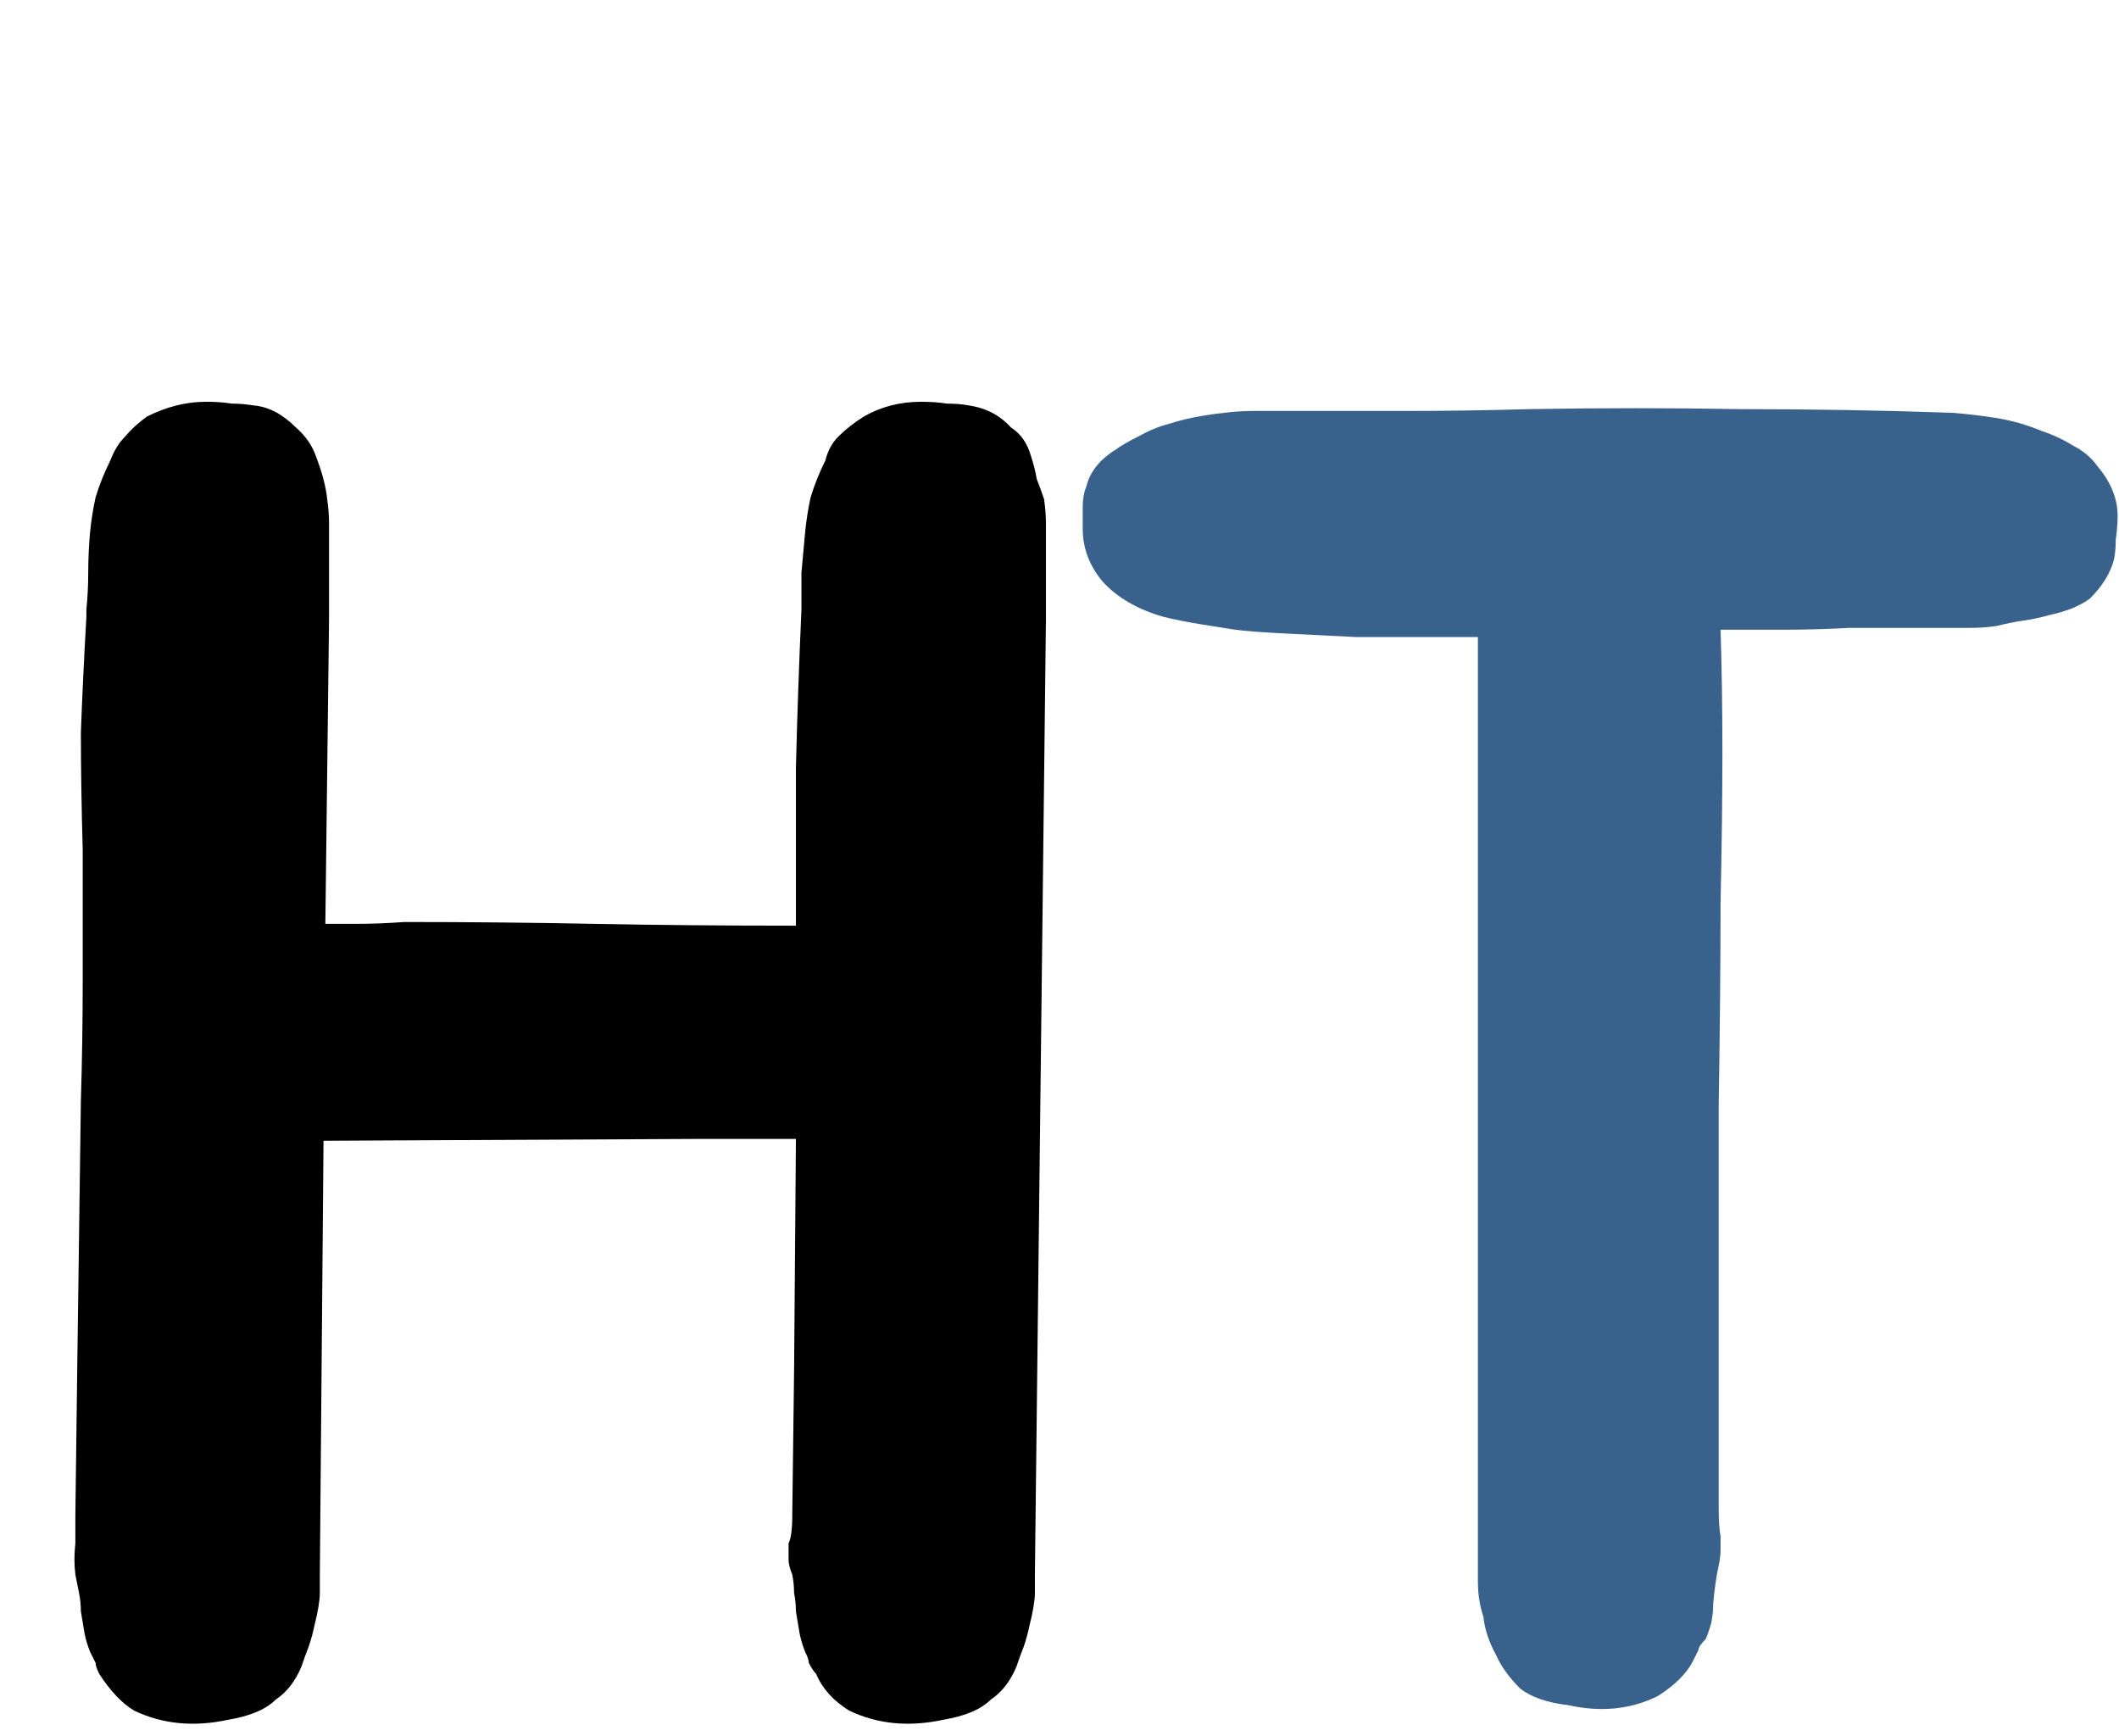 <svg xmlns="http://www.w3.org/2000/svg" width="83" height="68" viewBox="0 0 83 68" fill="none">
<path d="M40.896 19.552C40.944 19.888 40.968 20.2 40.968 20.488C40.968 20.776 40.968 21.064 40.968 21.352V24.304L40.536 61.672V62.392C40.536 62.68 40.464 63.112 40.32 63.688C40.272 63.928 40.2 64.192 40.104 64.48C40.008 64.72 39.912 64.984 39.816 65.272C39.576 65.848 39.24 66.28 38.808 66.568C38.424 66.952 37.8 67.216 36.936 67.36C35.592 67.648 34.368 67.528 33.264 67C32.64 66.616 32.208 66.136 31.968 65.56C31.872 65.464 31.776 65.32 31.68 65.128C31.68 65.032 31.632 64.888 31.536 64.696C31.44 64.456 31.368 64.216 31.32 63.976C31.272 63.688 31.224 63.4 31.176 63.112C31.176 62.872 31.152 62.632 31.104 62.392C31.104 62.152 31.08 61.912 31.032 61.672C30.936 61.432 30.888 61.24 30.888 61.096C30.888 60.904 30.888 60.688 30.888 60.448C30.984 60.256 31.032 59.896 31.032 59.368L31.104 53.68L31.176 44.608H27.288L12.672 44.68L12.528 61.672V62.392C12.528 62.68 12.456 63.112 12.312 63.688C12.264 63.928 12.192 64.192 12.096 64.48C12 64.72 11.904 64.984 11.808 65.272C11.568 65.848 11.232 66.28 10.8 66.568C10.416 66.952 9.792 67.216 8.928 67.36C7.584 67.648 6.36 67.528 5.256 67C4.776 66.712 4.32 66.232 3.888 65.56C3.792 65.368 3.744 65.224 3.744 65.128L3.528 64.696C3.432 64.456 3.36 64.216 3.312 63.976C3.264 63.688 3.216 63.4 3.168 63.112C3.168 62.872 3.144 62.632 3.096 62.392C3.048 62.152 3 61.912 2.952 61.672C2.904 61.288 2.904 60.88 2.952 60.448V59.368L3.024 53.68L3.168 43.096C3.216 41.56 3.24 39.976 3.24 38.344C3.24 36.712 3.24 35.032 3.24 33.304C3.192 31.576 3.168 30.04 3.168 28.696C3.216 27.352 3.288 25.84 3.384 24.16V23.872C3.432 23.392 3.456 22.912 3.456 22.432C3.456 21.904 3.48 21.376 3.528 20.848C3.576 20.368 3.648 19.912 3.744 19.48C3.888 19 4.08 18.52 4.32 18.04C4.464 17.656 4.656 17.344 4.896 17.104C5.136 16.816 5.424 16.552 5.76 16.312C6.528 15.928 7.296 15.736 8.064 15.736C8.448 15.736 8.784 15.76 9.072 15.808C9.36 15.808 9.648 15.832 9.936 15.88C10.512 15.928 11.064 16.216 11.592 16.744C11.976 17.08 12.24 17.464 12.384 17.896C12.624 18.52 12.768 19.072 12.816 19.552C12.864 19.888 12.888 20.2 12.888 20.488C12.888 20.776 12.888 21.064 12.888 21.352V24.304L12.744 36.184C13.128 36.184 13.56 36.184 14.04 36.184C14.568 36.184 15.168 36.16 15.84 36.112C18.336 36.112 20.808 36.136 23.256 36.184C25.752 36.232 28.368 36.256 31.104 36.256H31.176C31.176 34.096 31.176 32.032 31.176 30.064C31.224 28.096 31.296 26.032 31.392 23.872C31.392 23.392 31.392 22.912 31.392 22.432C31.44 21.904 31.488 21.376 31.536 20.848C31.584 20.368 31.656 19.912 31.752 19.48C31.896 19 32.088 18.52 32.328 18.04C32.424 17.656 32.592 17.344 32.832 17.104C33.12 16.816 33.456 16.552 33.84 16.312C34.512 15.928 35.256 15.736 36.072 15.736C36.456 15.736 36.792 15.76 37.08 15.808C37.416 15.808 37.704 15.832 37.944 15.88C38.616 15.976 39.168 16.264 39.6 16.744C39.984 16.984 40.248 17.368 40.392 17.896C40.488 18.184 40.56 18.472 40.608 18.76C40.704 19 40.8 19.264 40.896 19.552Z" fill="black"/>
<path d="M82.153 18.256C82.681 18.88 82.945 19.528 82.945 20.2C82.945 20.488 82.921 20.8 82.873 21.136C82.873 21.424 82.849 21.688 82.801 21.928C82.657 22.456 82.345 22.96 81.865 23.44C81.481 23.728 80.953 23.944 80.281 24.088C79.945 24.184 79.609 24.256 79.273 24.304C78.937 24.352 78.577 24.424 78.193 24.52C77.857 24.568 77.521 24.592 77.185 24.592C76.849 24.592 76.489 24.592 76.105 24.592H72.433C71.569 24.64 70.705 24.664 69.841 24.664C69.025 24.664 68.209 24.664 67.393 24.664C67.441 26.152 67.465 27.76 67.465 29.488C67.465 31.168 67.441 33.136 67.393 35.392C67.393 37.648 67.369 40.264 67.321 43.24C67.321 46.216 67.321 49.672 67.321 53.608V59.08C67.321 59.56 67.345 59.92 67.393 60.16C67.393 60.352 67.393 60.544 67.393 60.736C67.393 60.88 67.369 61.072 67.321 61.312C67.225 61.744 67.153 62.248 67.105 62.824C67.105 63.064 67.081 63.304 67.033 63.544C66.985 63.736 66.913 63.952 66.817 64.192C66.625 64.384 66.529 64.528 66.529 64.624L66.313 65.056C66.073 65.536 65.617 65.992 64.945 66.424C63.889 66.952 62.713 67.072 61.417 66.784C60.601 66.688 59.977 66.472 59.545 66.136C59.113 65.704 58.801 65.272 58.609 64.84C58.321 64.312 58.153 63.808 58.105 63.328C57.961 62.896 57.889 62.44 57.889 61.96V24.952C57.601 24.952 57.001 24.952 56.089 24.952C55.177 24.952 54.193 24.952 53.137 24.952C52.129 24.904 51.169 24.856 50.257 24.808C49.345 24.76 48.721 24.712 48.385 24.664C48.097 24.616 47.641 24.544 47.017 24.448C46.441 24.352 45.961 24.256 45.577 24.16C44.569 23.872 43.777 23.416 43.201 22.792C42.673 22.168 42.409 21.472 42.409 20.704C42.409 20.416 42.409 20.128 42.409 19.84C42.409 19.552 42.457 19.288 42.553 19.048C42.697 18.472 43.081 17.992 43.705 17.608C43.897 17.464 44.185 17.296 44.569 17.104C45.001 16.864 45.409 16.696 45.793 16.6C46.369 16.408 47.089 16.264 47.953 16.168C48.337 16.12 48.721 16.096 49.105 16.096C49.489 16.096 49.897 16.096 50.329 16.096C52.009 16.096 53.593 16.096 55.081 16.096C56.617 16.096 58.225 16.072 59.905 16.024C62.689 15.976 65.449 15.976 68.185 16.024C70.969 16.024 73.729 16.072 76.465 16.168C77.089 16.216 77.689 16.288 78.265 16.384C78.841 16.48 79.417 16.648 79.993 16.888C80.425 17.032 80.833 17.224 81.217 17.464C81.601 17.656 81.913 17.92 82.153 18.256Z" fill="#38618C"/>
</svg>